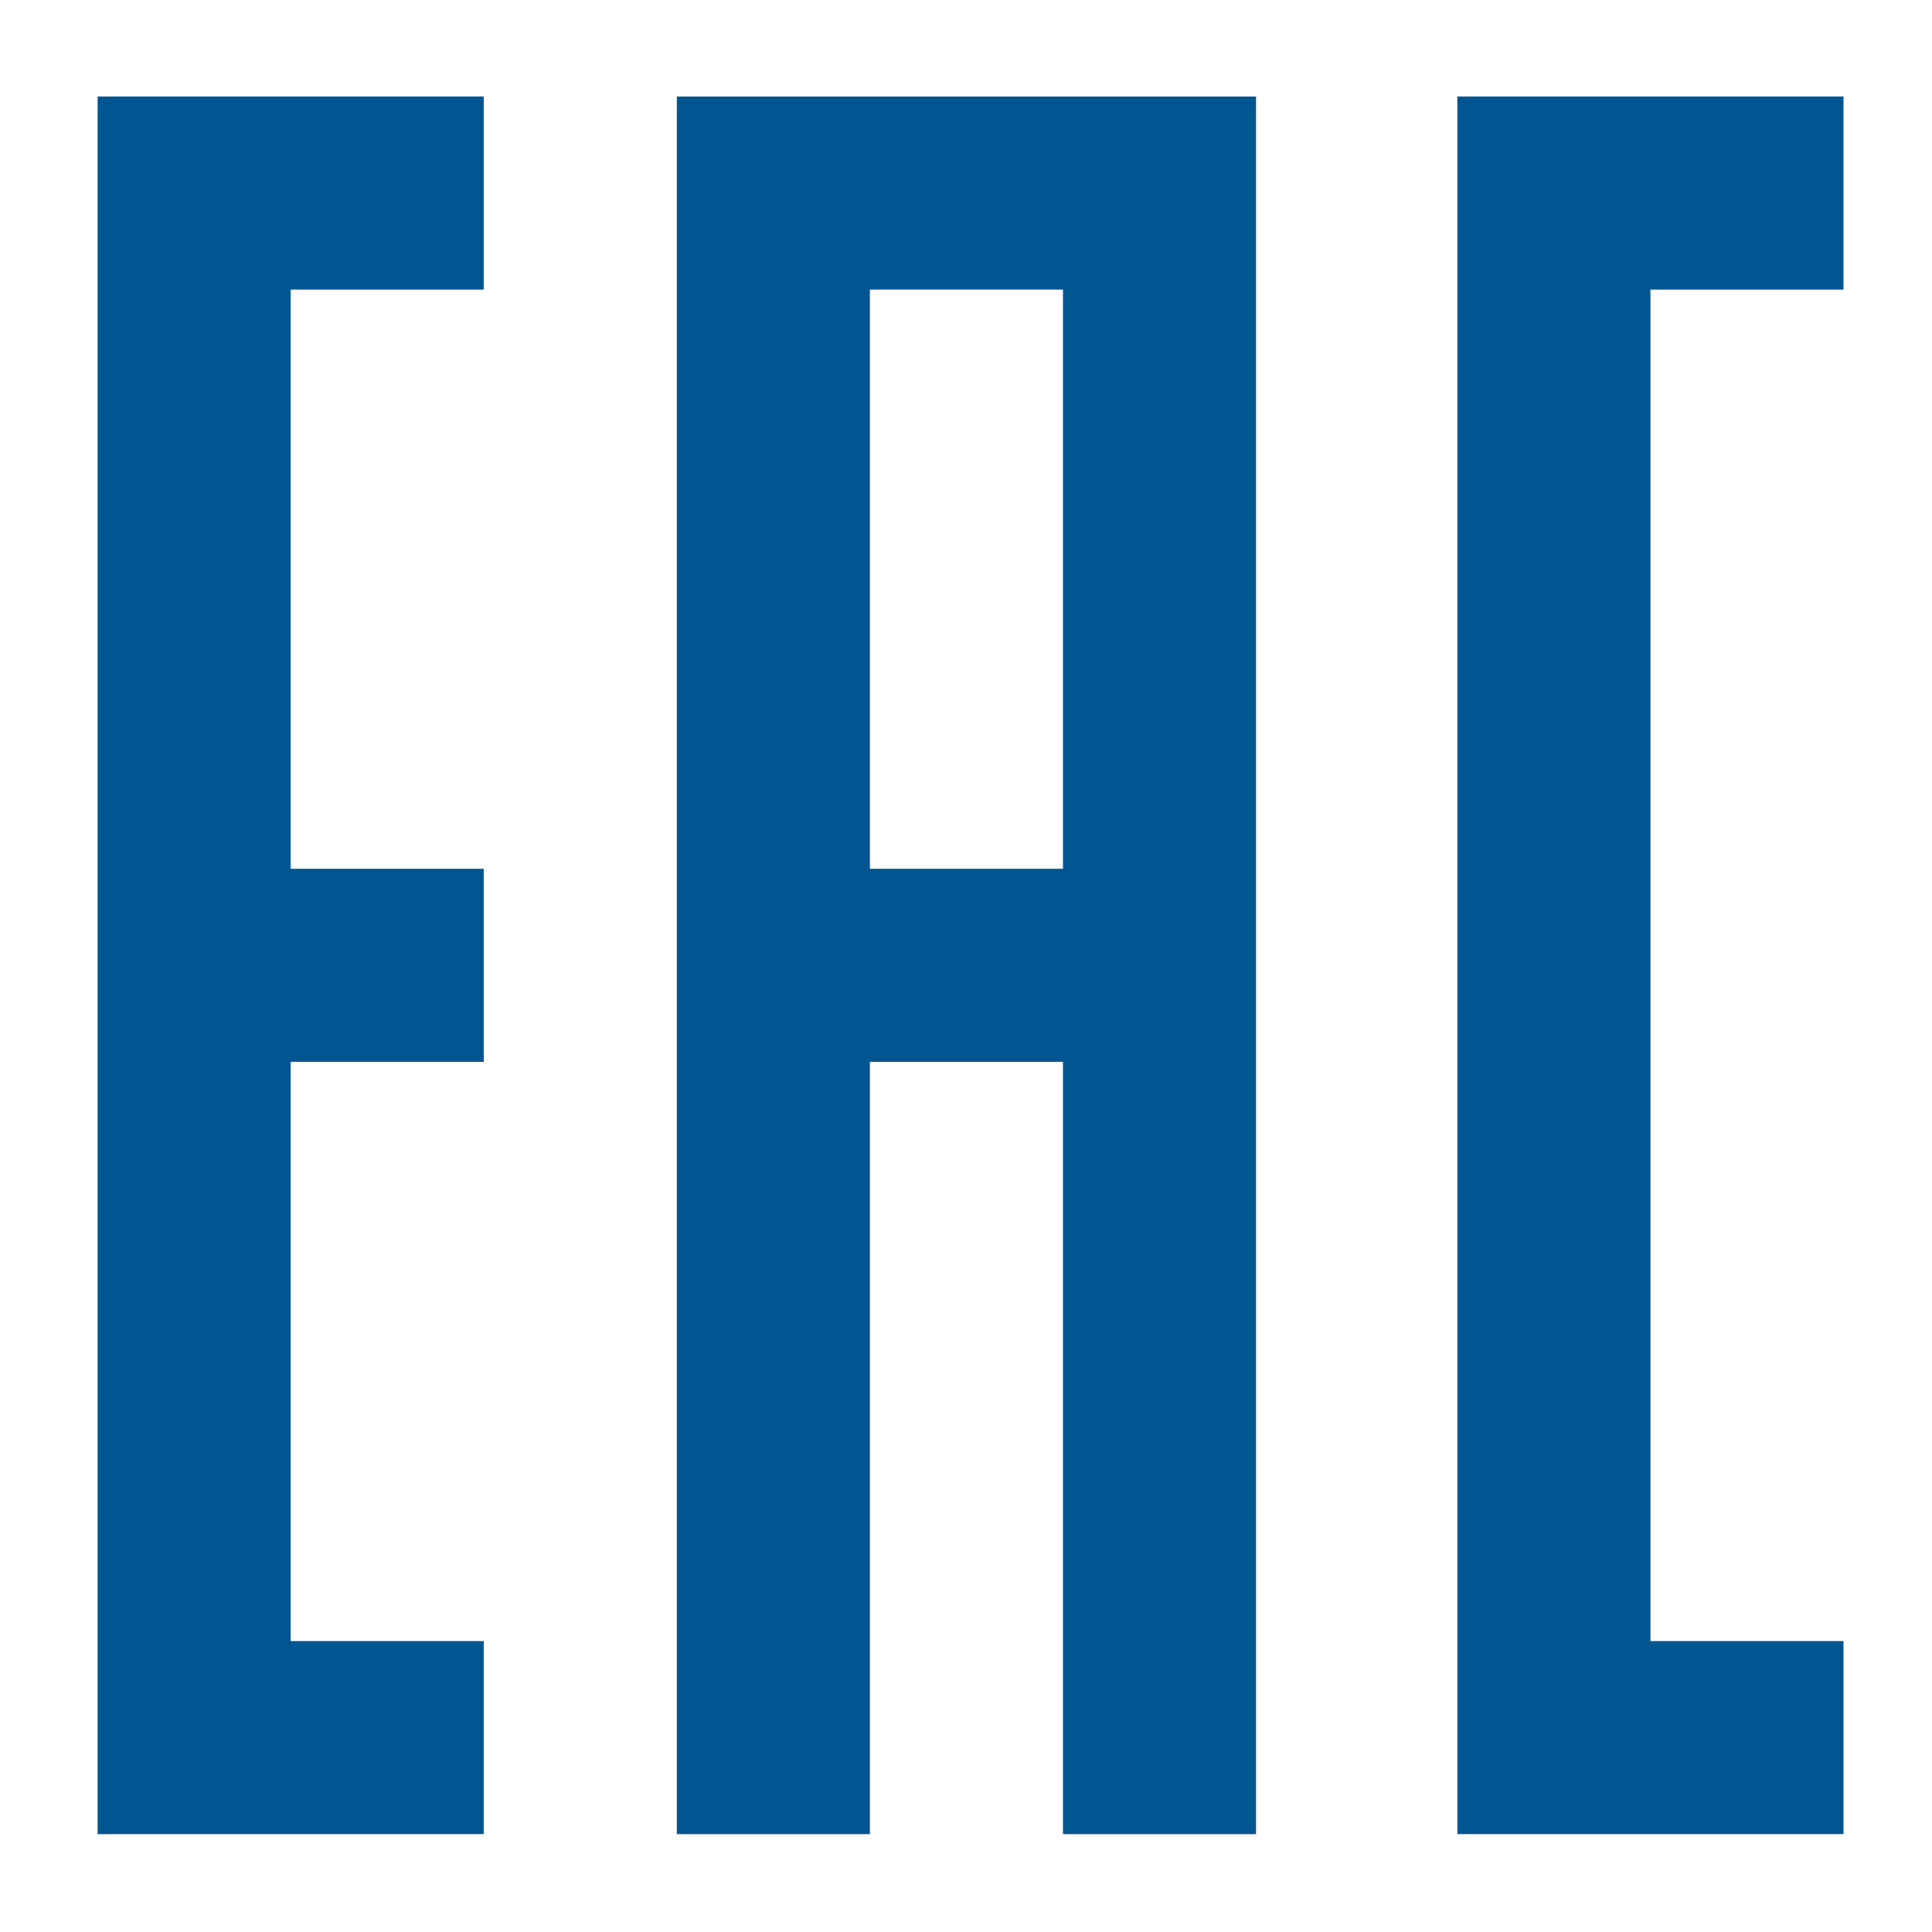 <?xml version="1.0" encoding="UTF-8" standalone="no"?>
<!DOCTYPE svg PUBLIC "-//W3C//DTD SVG 1.1//EN" "http://www.w3.org/Graphics/SVG/1.1/DTD/svg11.dtd">
<svg width="100%" height="100%" viewBox="0 0 1182 1182" version="1.1" xmlns="http://www.w3.org/2000/svg" xmlns:xlink="http://www.w3.org/1999/xlink" xml:space="preserve" xmlns:serif="http://www.serif.com/" style="fill-rule:evenodd;clip-rule:evenodd;stroke-linejoin:round;stroke-miterlimit:2;">
    <g id="Layer-1" serif:id="Layer 1" transform="matrix(4.167,0,0,4.167,0,0)">
        <g transform="matrix(1,0,0,1,242.319,42.515)">
            <path d="M0,198.426L0,0.001L28.346,0.001L28.346,-28.346L0,-28.346L-28.346,-28.345L-28.346,226.772L28.347,226.772L28.347,198.426L0,198.426Z" style="fill:rgb(0,86,145);fill-rule:nonzero;"/>
        </g>
        <path d="M127.718,42.516L156.064,42.516L156.064,127.555L127.718,127.555L127.718,42.516ZM99.372,14.171L99.372,269.289L127.718,269.289L127.718,155.902L156.064,155.902L156.064,269.289L184.411,269.289L184.411,14.171L99.372,14.171Z" style="fill:rgb(0,86,145);fill-rule:nonzero;"/>
        <g transform="matrix(1,0,0,1,71.025,240.943)">
            <path d="M0,-198.427L0,-226.773L-56.692,-226.773L-56.692,28.346L0,28.344L0,-0.002L-28.346,-0.002L-28.346,-85.039L0,-85.039L0,-113.386L-28.346,-113.386L-28.346,-198.427L0,-198.427Z" style="fill:rgb(0,86,145);fill-rule:nonzero;"/>
        </g>
    </g>
</svg>
